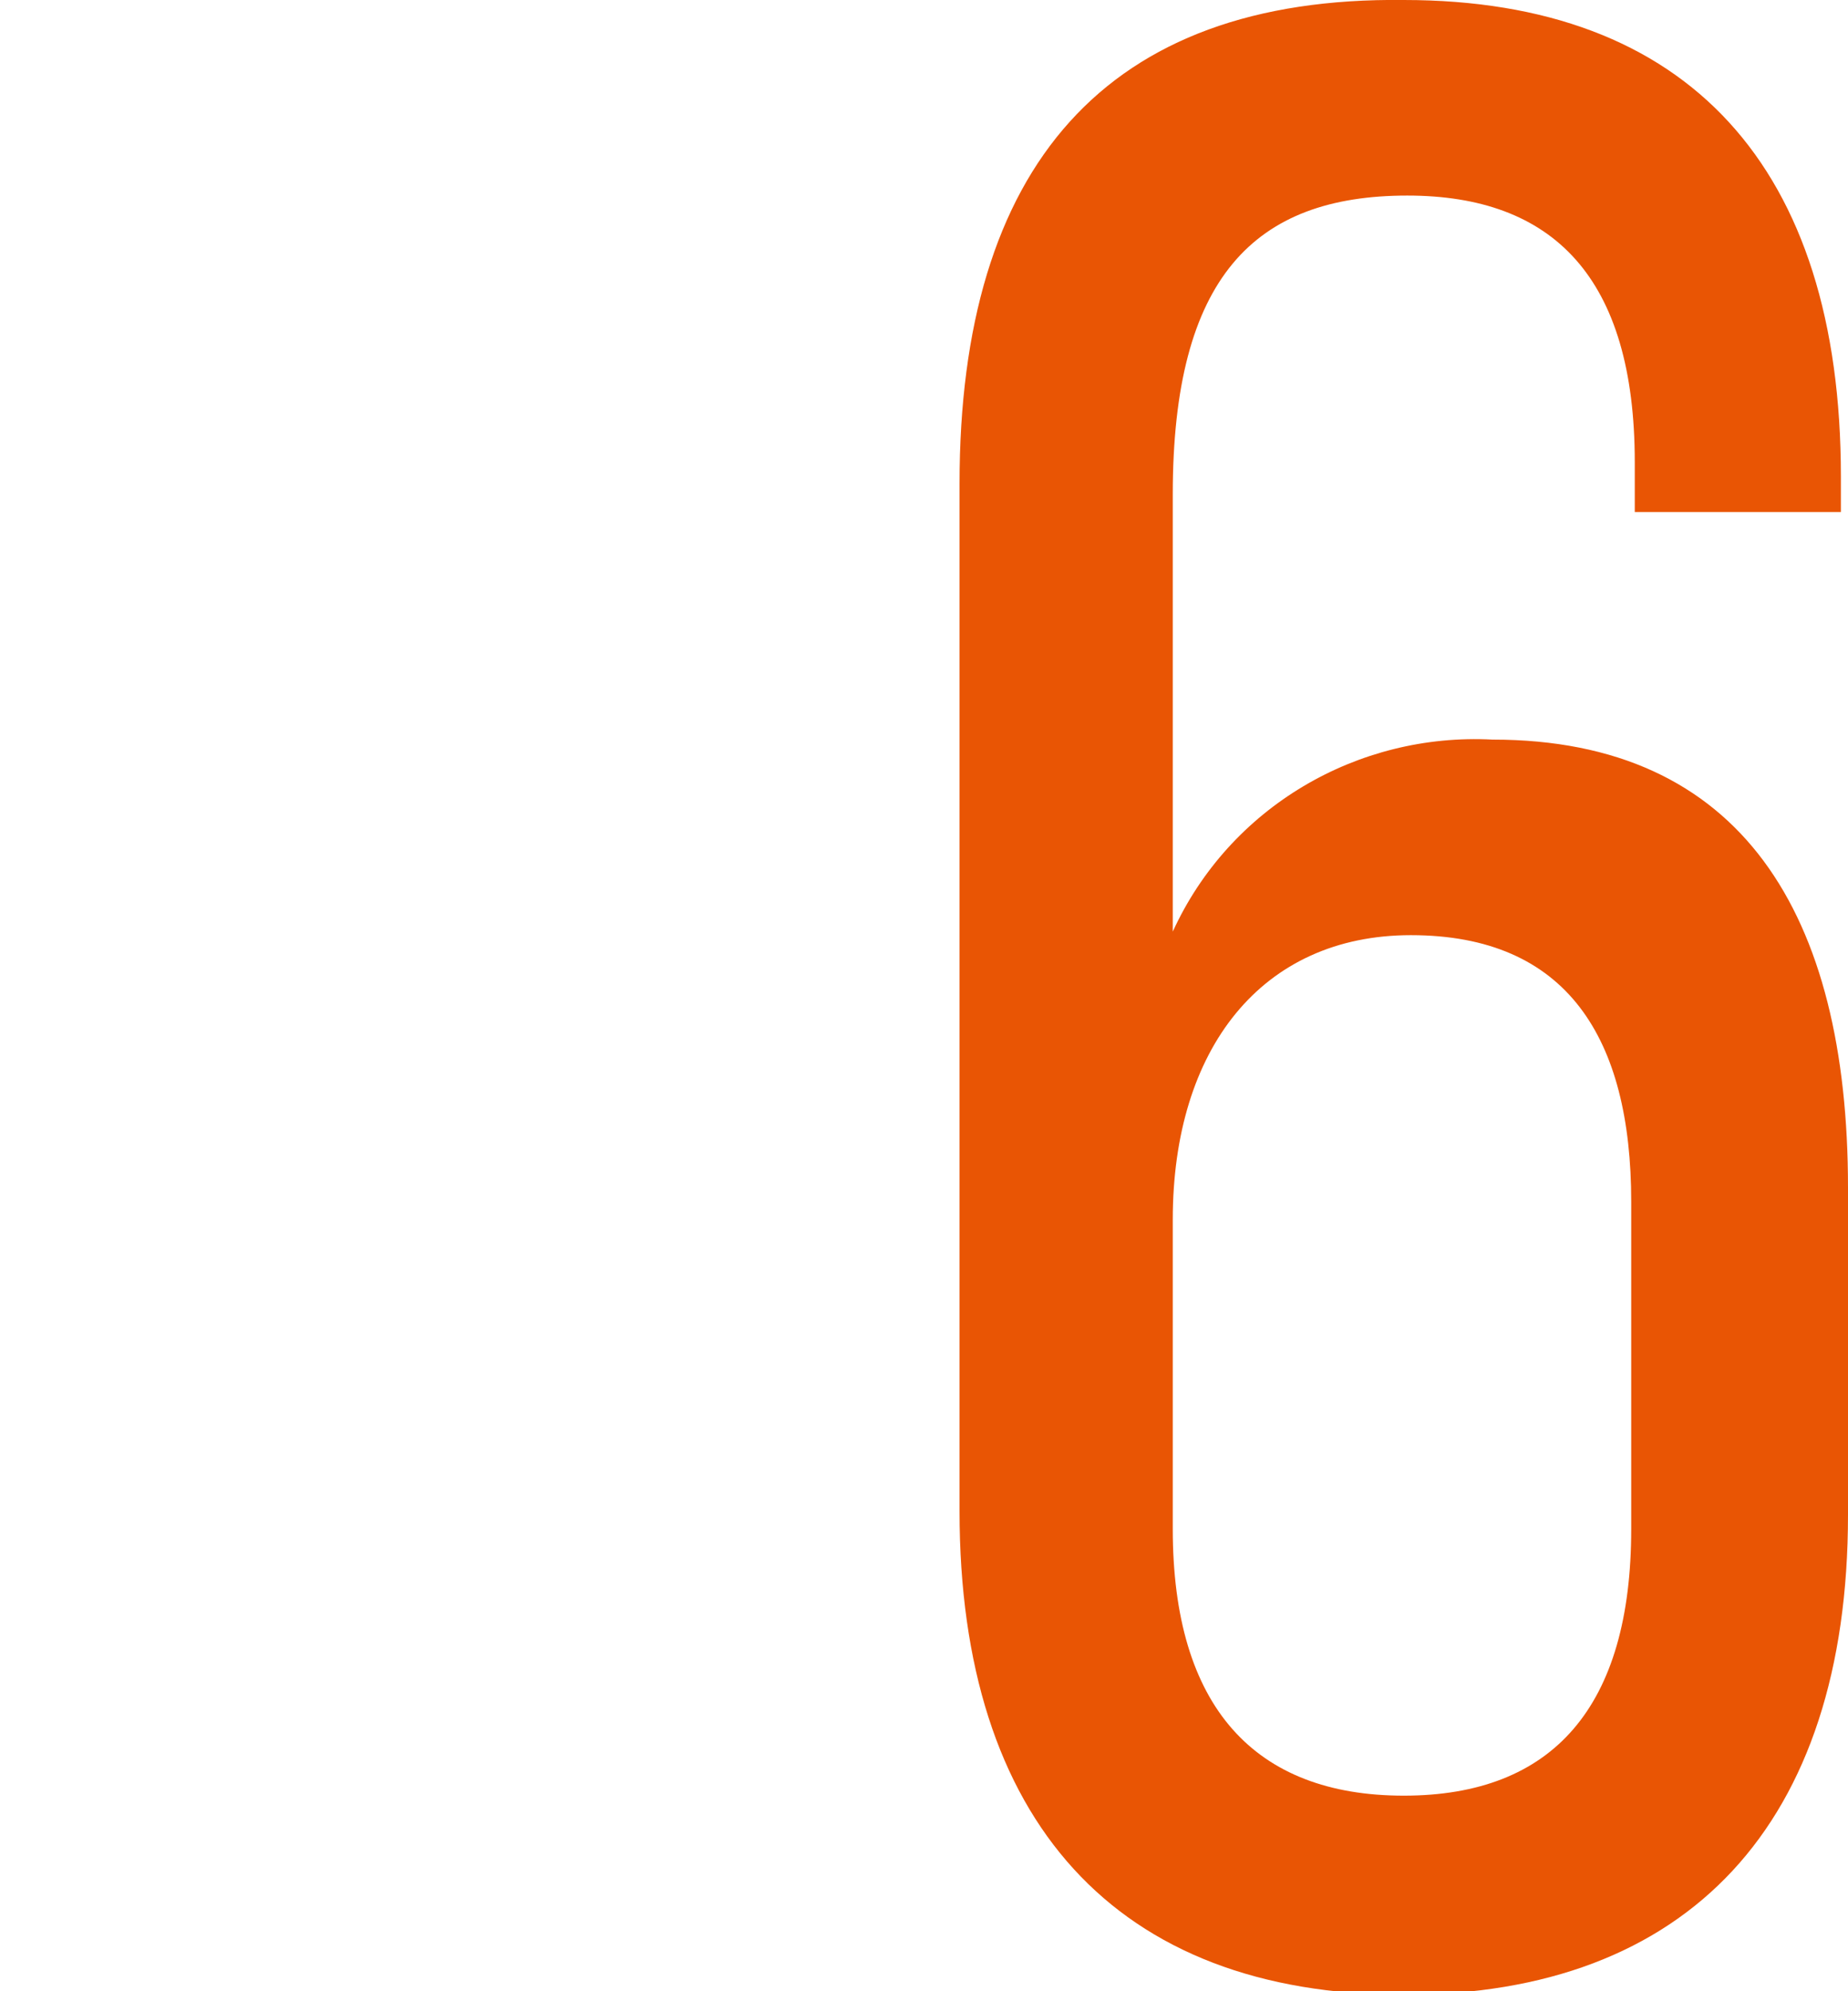 <?xml version="1.0" encoding="utf-8"?>
<!-- Generator: Adobe Illustrator 24.3.0, SVG Export Plug-In . SVG Version: 6.00 Build 0)  -->
<svg version="1.1" id="レイヤー_1" xmlns="http://www.w3.org/2000/svg" xmlns:xlink="http://www.w3.org/1999/xlink" x="0px"
	 y="0px" width="52px" height="56px" viewBox="0 0 52 56" style="enable-background:new 0 0 52 56;" xml:space="preserve">
<style type="text/css">
	.st0{fill:#E95504;}
</style>
<path id="パス_306" class="st0" d="M39.5,56.1c8,0,12.5-4.8,12.5-13.5v-9.2c0-7.7-3-12.6-10-12.6c-3.8-0.2-7.4,1.9-9,5.4V13.9
	c0-6.1,2.3-8.4,6.6-8.4c4.1,0,6.4,2.3,6.4,7.5v1.4h5.8v-1c0-8.7-4.3-13.4-12.3-13.4C31.1-0.1,27,4.7,27,13.6v28.9
	C27,51.2,31.4,56.1,39.5,56.1z M39.5,50.5c-4.2,0-6.5-2.5-6.5-7.5v-8.7c0-4.8,2.5-8,6.7-8c4.4,0,6.2,2.9,6.2,7.5v9.2
	C45.9,48,43.7,50.5,39.5,50.5z"/>
</svg>
